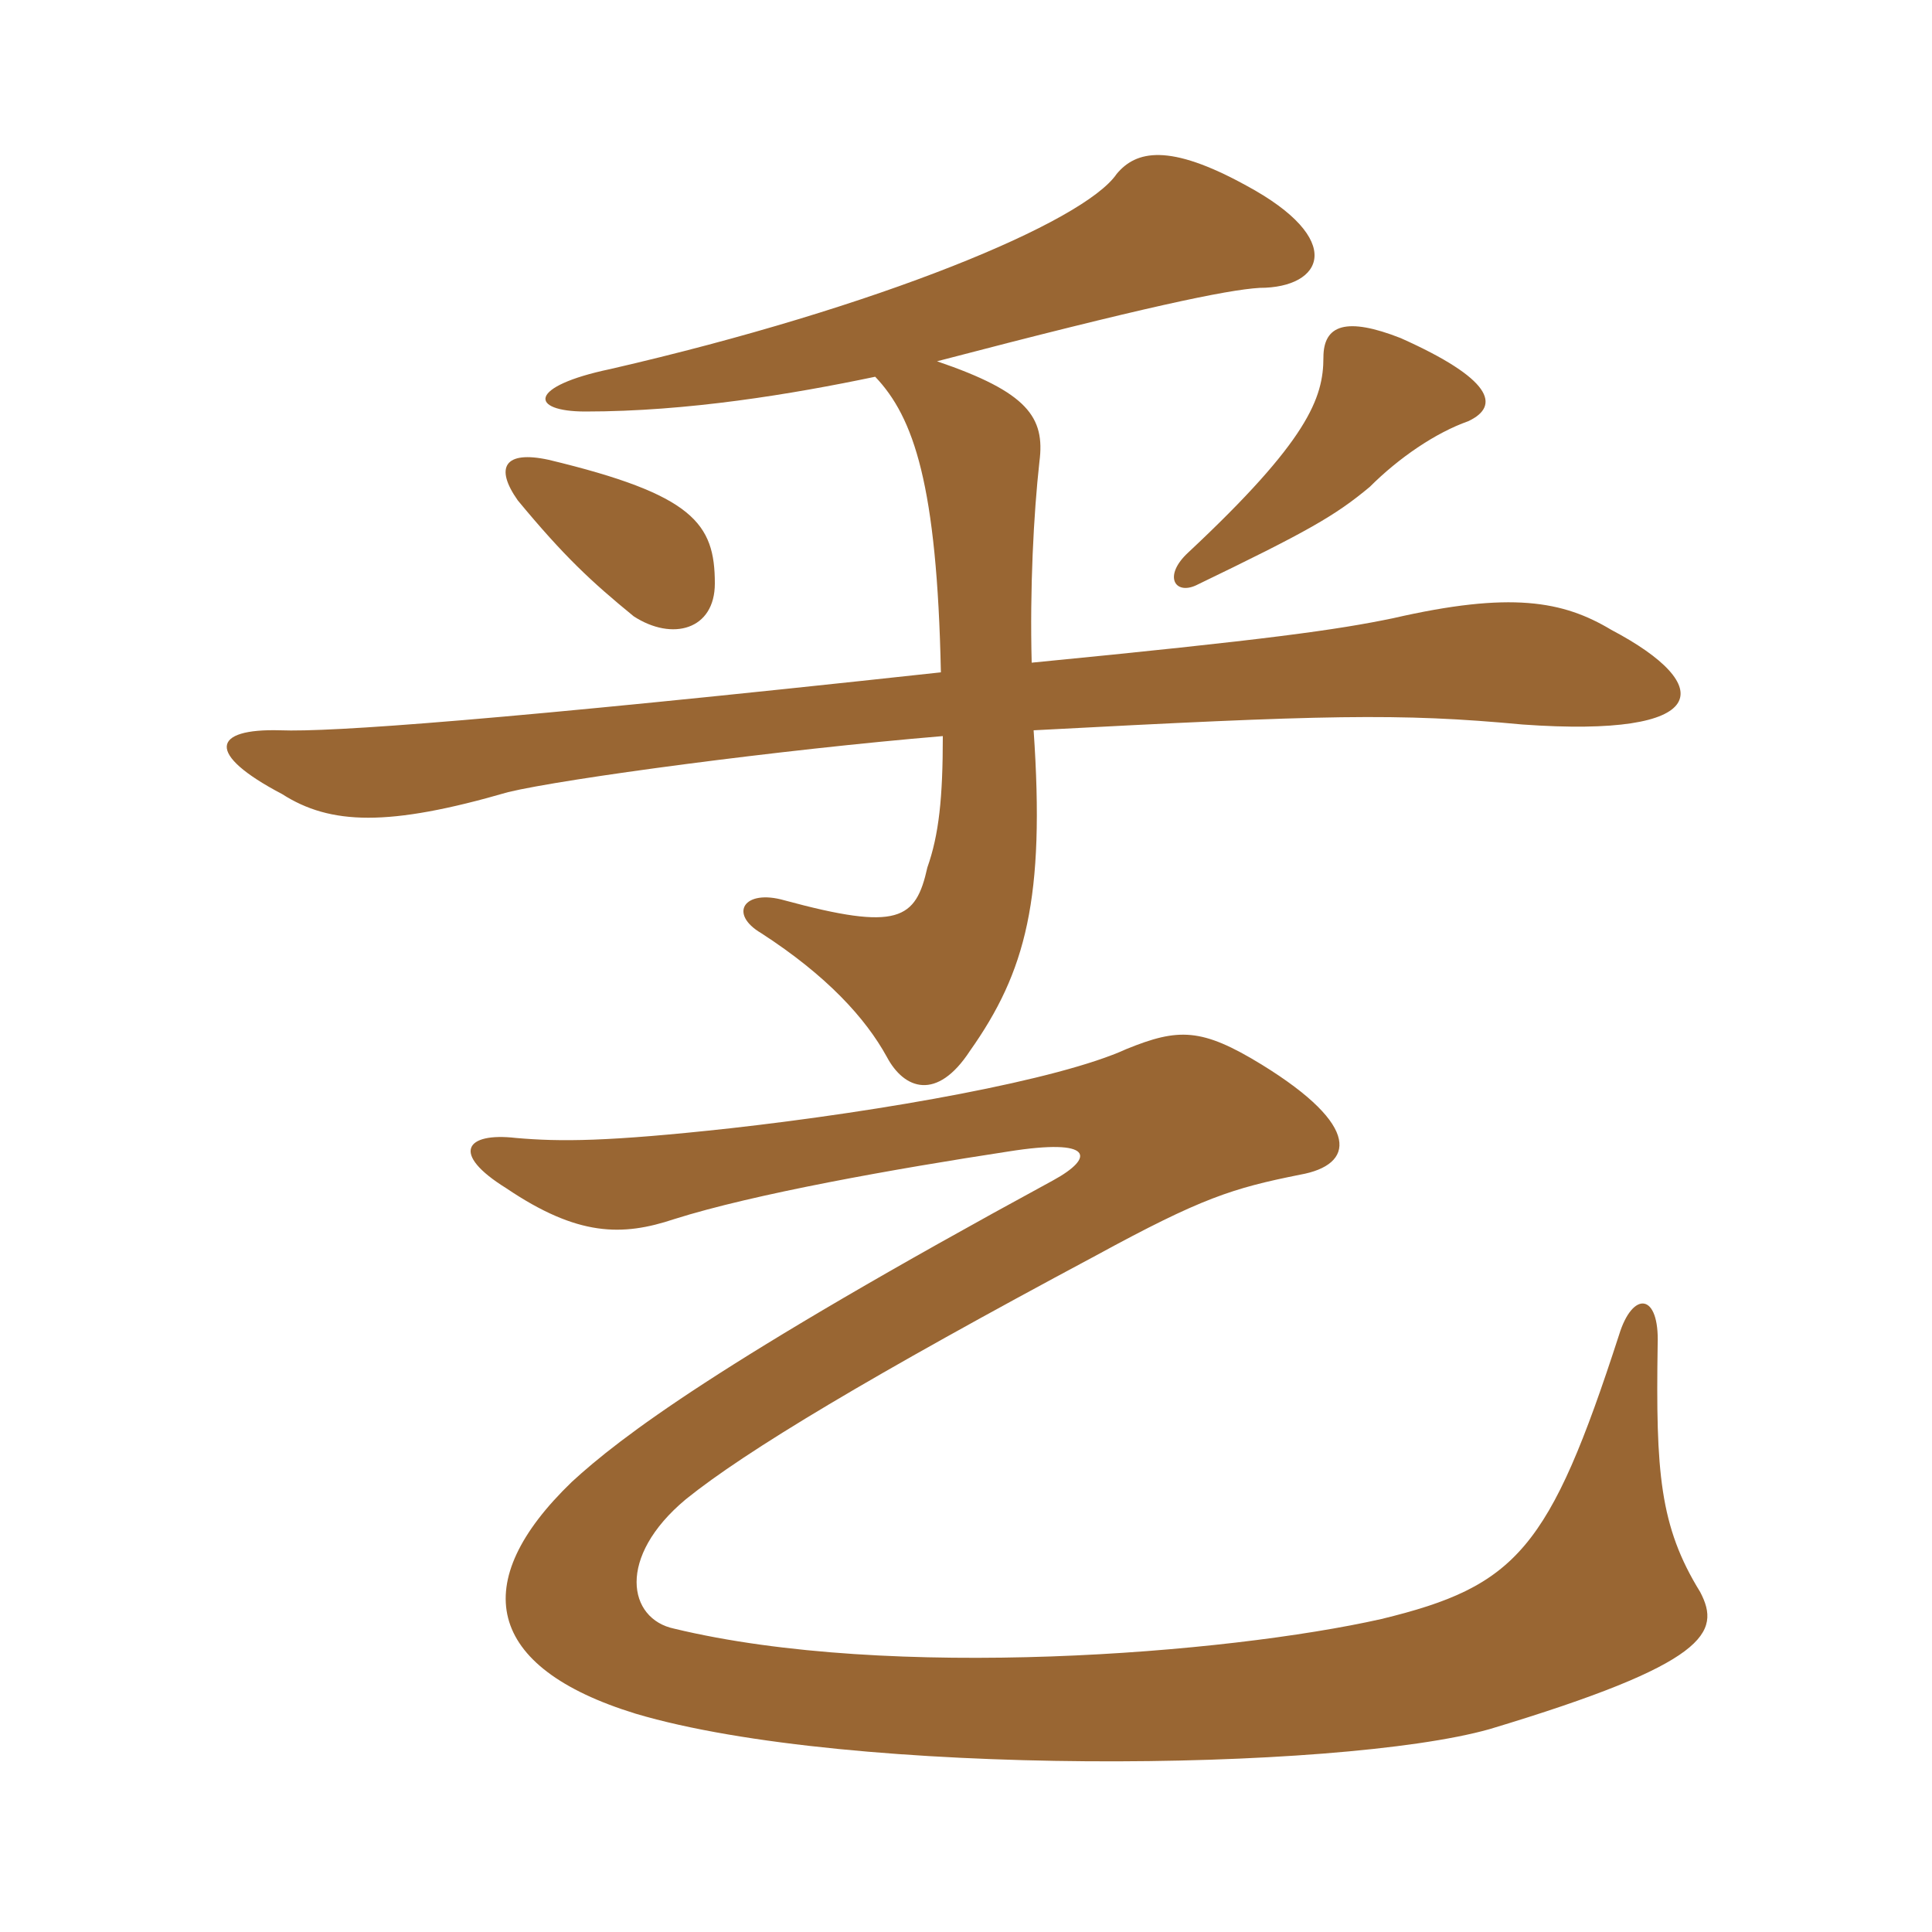 <svg xmlns="http://www.w3.org/2000/svg" xmlns:xlink="http://www.w3.org/1999/xlink" width="150" height="150"><path fill="#996633" padding="10" d="M132 123.60C128.85 118.50 128.55 114.30 128.70 104.40C128.85 100.35 126.75 100.20 125.70 103.65C120.30 120.30 117.75 123.15 107.25 125.70C95.25 128.40 69.15 130.50 52.35 126.45C48.75 125.70 47.85 120.90 53.25 116.40C57.90 112.65 67.65 106.80 85.05 97.50C93.30 93 95.70 92.25 100.95 91.20C105.15 90.45 105.75 87.45 97.95 82.65C93.30 79.80 91.50 79.80 87.45 81.45C82.20 83.85 68.70 86.25 56.70 87.60C47.10 88.65 43.50 88.65 40.05 88.35C36.15 87.90 34.95 89.55 39.30 92.25C44.85 96 48.30 96 52.35 94.65C58.50 92.70 69.45 90.75 78.30 89.40C84.90 88.35 85.05 89.85 81.75 91.65C55.80 105.75 48.15 111.60 44.40 115.05C36.30 122.85 37.65 129.45 49.35 133.05C66 138 103.95 137.55 115.65 134.25C132.60 129.15 133.65 126.75 132 123.60ZM55.50 45.30C55.50 40.65 53.85 38.40 42.60 35.70C39.15 34.95 38.40 36.30 40.20 38.85C43.80 43.20 45.90 45.15 49.20 47.85C52.20 49.80 55.50 48.90 55.50 45.30ZM114 32.70C116.55 31.50 115.80 29.40 108.75 26.25C104.55 24.60 102.75 25.20 102.75 27.75C102.75 30.90 101.55 34.20 92.25 42.90C90.30 44.70 91.20 46.20 92.85 45.45C101.55 41.25 103.65 40.05 106.35 37.80C108.60 35.55 111.45 33.60 114 32.70ZM67.95 29.25C70.95 32.40 72.75 37.65 73.05 52.20C38.55 55.95 25.65 56.85 21.75 56.70C16.50 56.55 15.90 58.50 21.90 61.65C25.65 64.05 30.15 64.20 39.45 61.50C43.80 60.45 60.60 58.20 73.20 57.15C73.20 61.95 72.90 64.80 72 67.35C71.10 71.40 69.75 72.30 60.90 69.90C57.75 69 56.55 70.95 59.10 72.45C64.20 75.75 67.20 79.05 68.85 82.05C70.20 84.60 72.75 85.50 75.30 81.60C79.65 75.45 81.15 69.75 80.25 56.70C102.90 55.50 108.60 55.35 118.20 56.25C132.90 57.30 133.35 53.25 125.10 48.90C121.35 46.65 117.30 45.90 108.15 48C103.80 48.90 98.55 49.65 80.10 51.45C79.95 45.75 80.25 39.90 80.70 35.85C81.15 32.40 79.80 30.45 72.75 28.05C88.80 23.85 95.25 22.50 97.80 22.35C102.75 22.35 104.55 18.60 96.75 14.40C90.75 11.10 88.20 11.70 86.70 13.50C84.15 17.25 68.25 23.85 47.40 28.65C40.95 30 41.10 31.95 45.45 31.95C53.40 31.95 61.50 30.60 67.95 29.25Z"/></svg>